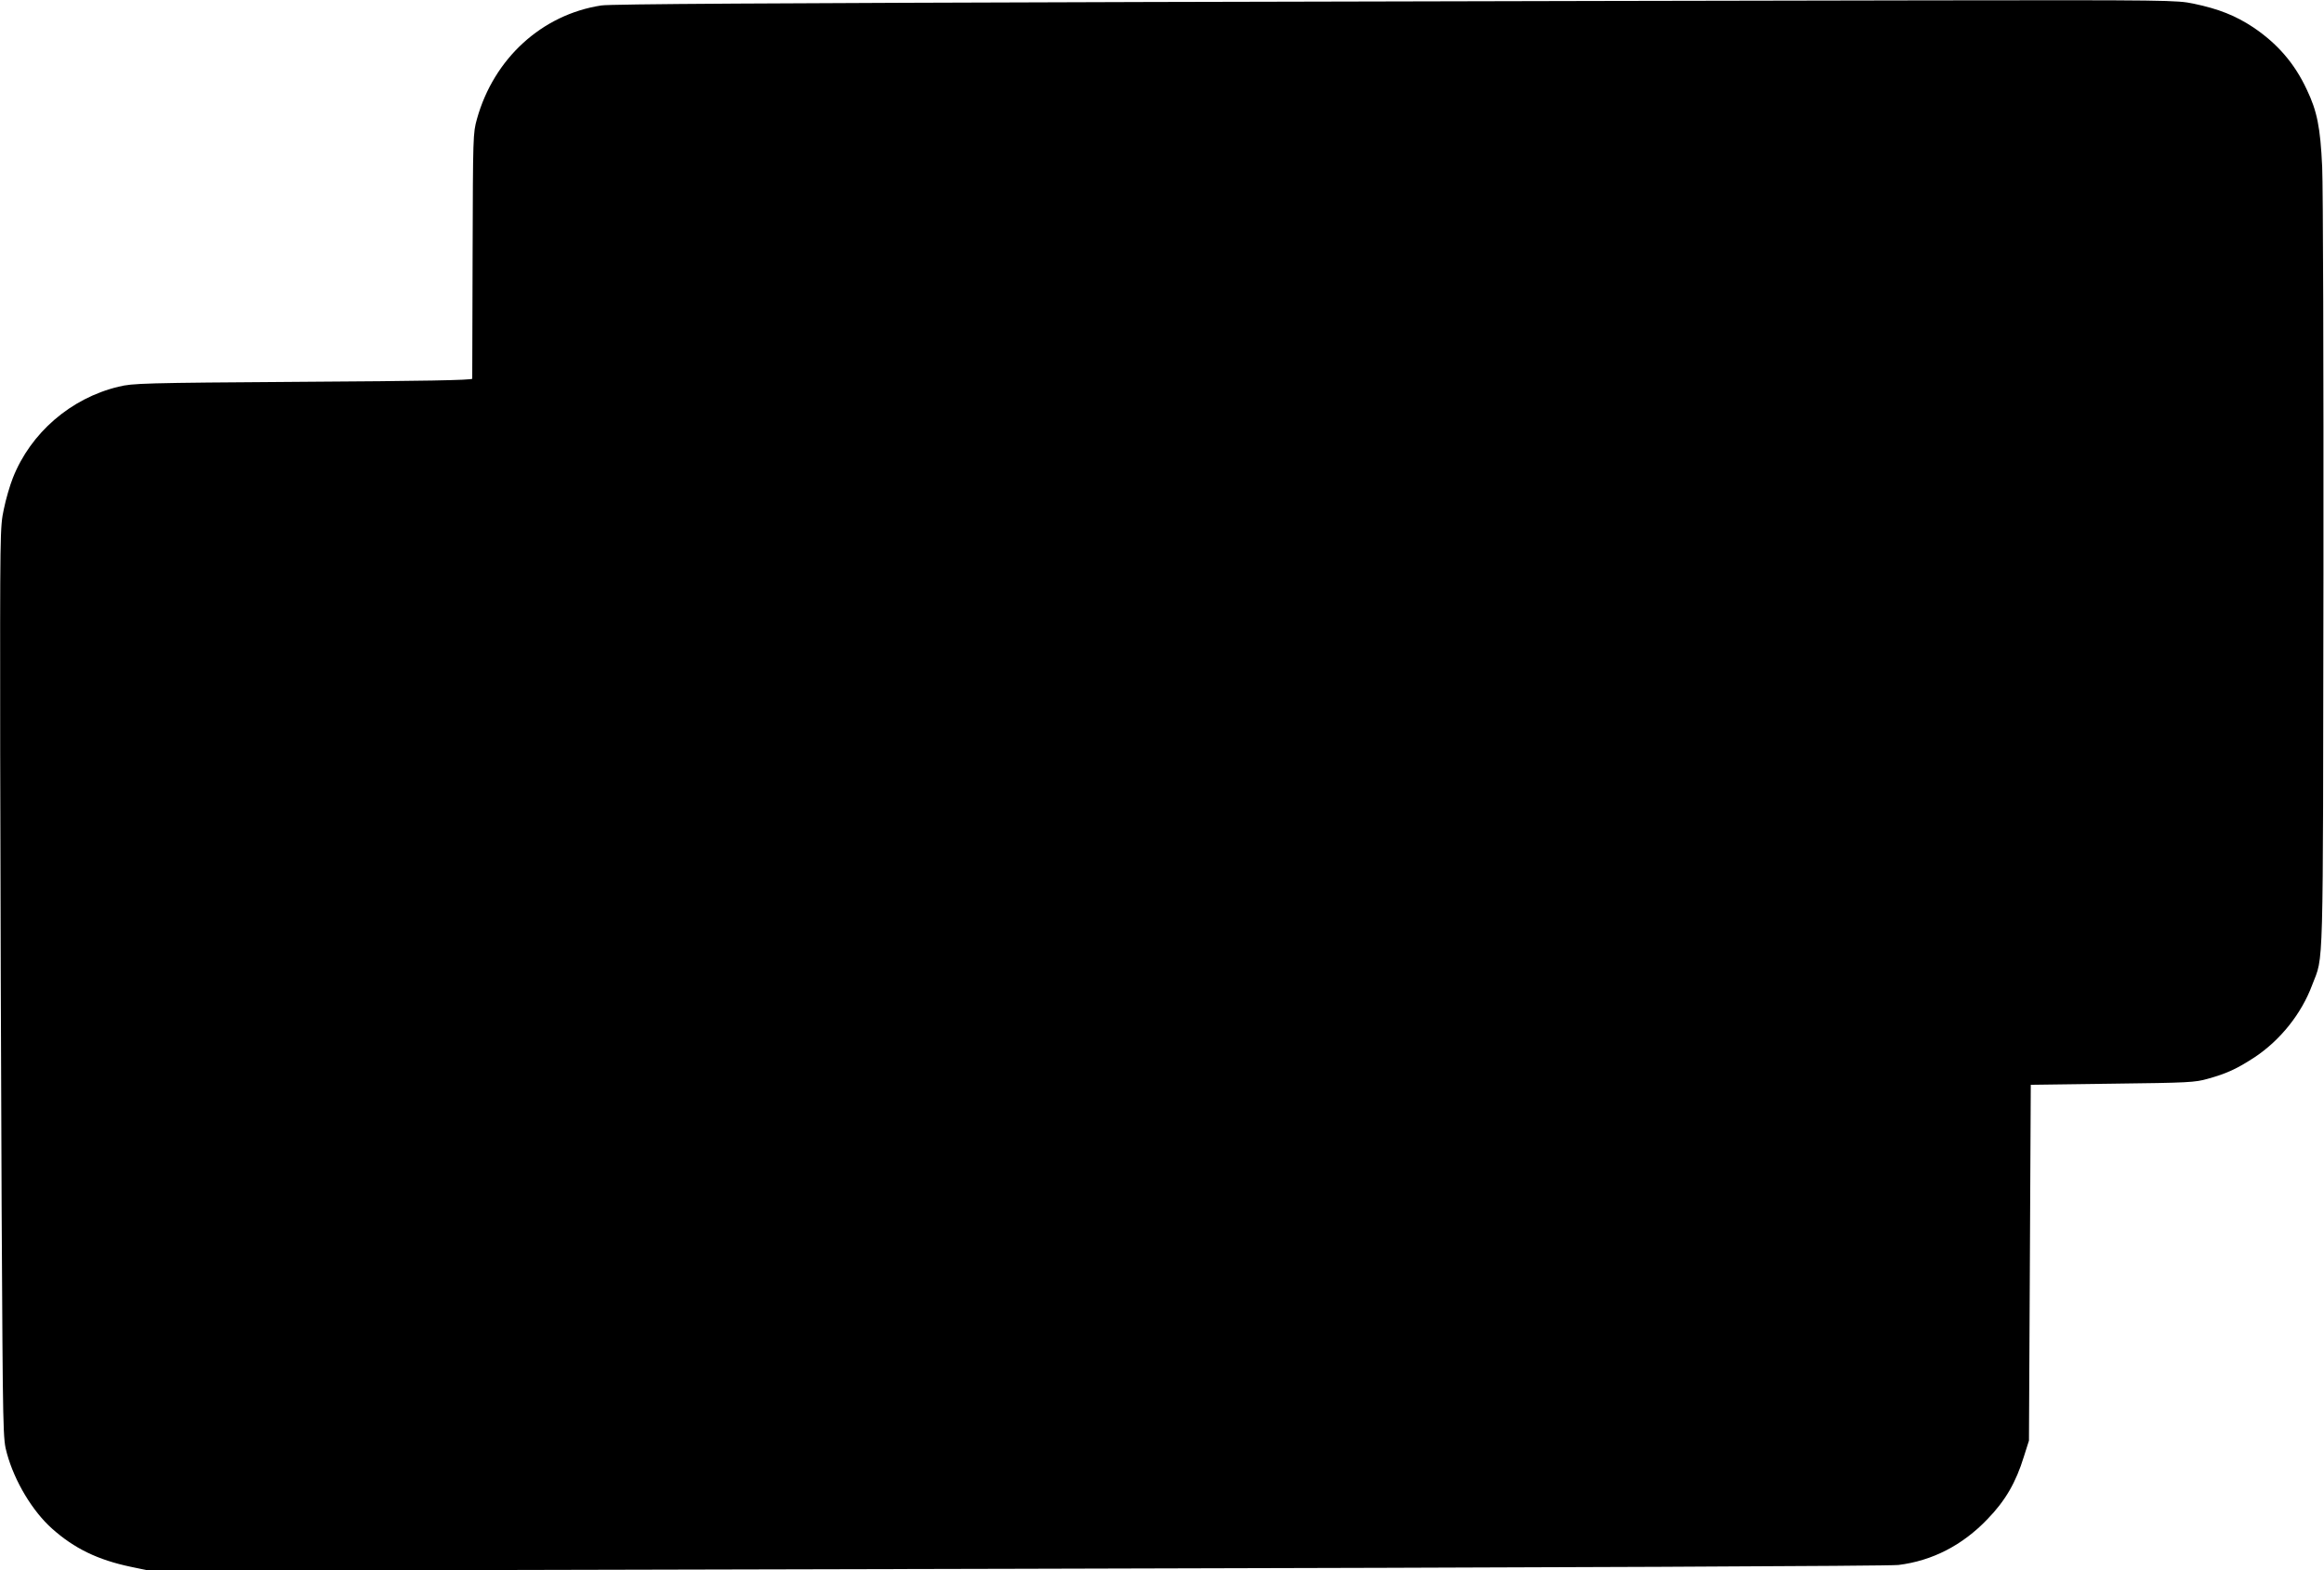 <?xml version="1.0" standalone="no"?>
<!DOCTYPE svg PUBLIC "-//W3C//DTD SVG 20010904//EN"
 "http://www.w3.org/TR/2001/REC-SVG-20010904/DTD/svg10.dtd">
<svg version="1.0" xmlns="http://www.w3.org/2000/svg"
 width="1280pt" height="865pt" viewBox="0 0 1280 865"
 preserveAspectRatio="xMidYMid meet">
<g transform="translate(0,865) scale(0.1,-0.1)"
fill="#000000" stroke="none">
<path d="M6325 8639 c-2083 -6 -2961 -11 -3013 -19 -327 -50 -592 -292 -685
-625 -22 -79 -22 -90 -24 -750 -1 -368 -2 -675 -2 -681 -1 -8 -273 -13 -934
-17 -885 -6 -936 -8 -1014 -27 -263 -63 -484 -254 -582 -502 -16 -40 -39 -118
-50 -173 -21 -98 -21 -117 -20 -1340 1 -682 5 -1811 8 -2510 7 -1263 7 -1270
29 -1350 42 -154 141 -319 249 -415 122 -109 252 -172 433 -210 l105 -22 4775
11 c3039 7 4804 15 4856 21 187 23 353 109 490 252 99 102 157 202 201 345
l28 88 5 980 5 980 450 6 c419 5 455 7 525 27 105 29 162 56 257 118 142 94
259 240 318 399 64 168 59 9 62 2260 1 1128 -2 2138 -7 2245 -10 219 -28 308
-85 427 -67 144 -162 253 -294 342 -98 65 -191 102 -330 131 -92 19 -132 20
-1455 18 -749 -1 -2684 -5 -4301 -9z"/>
</g>
</svg>
